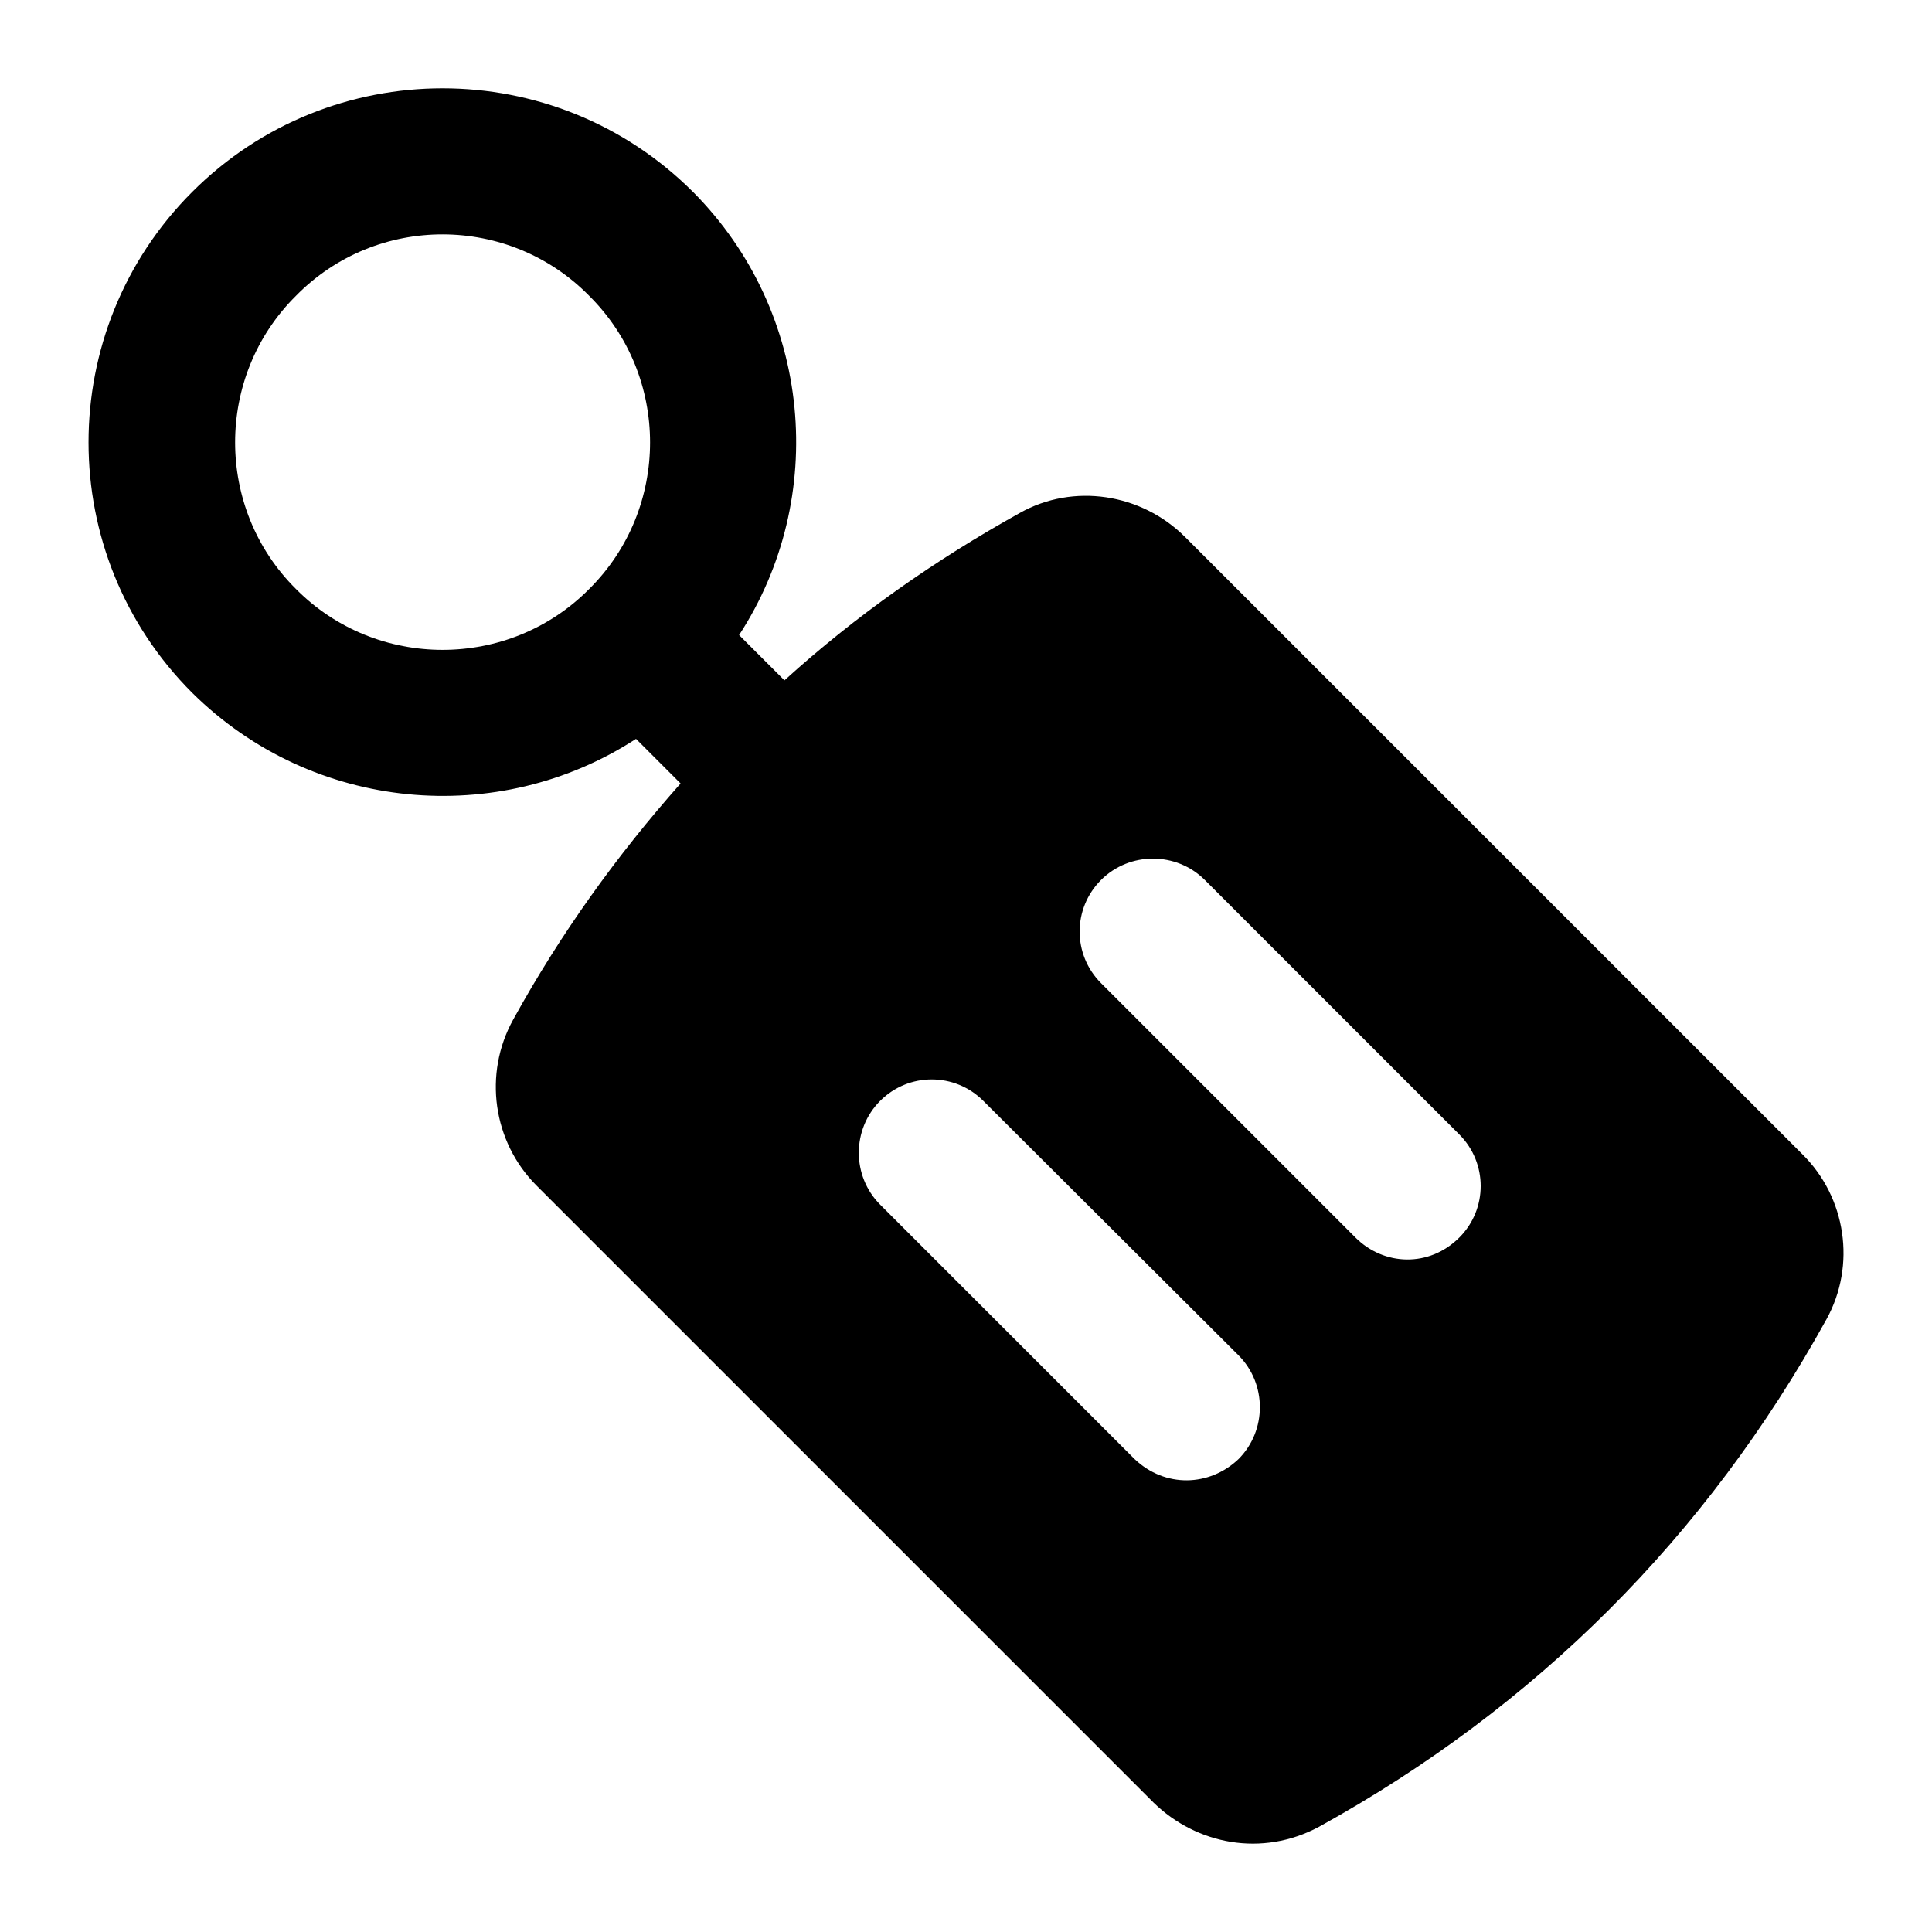 <?xml version="1.0" encoding="UTF-8"?>
<!-- Uploaded to: ICON Repo, www.iconrepo.com, Generator: ICON Repo Mixer Tools -->
<svg fill="#000000" width="800px" height="800px" version="1.1" viewBox="144 144 512 512" xmlns="http://www.w3.org/2000/svg">
 <path d="m327.66 194.87c-36.625-36.625-96.121-36.625-132.73 0-36.625 36.625-36.625 96.109 0 132.73 31.977 31.652 81.148 35.918 117.62 12.207l11.816 11.82c-16.852 18.992-31.773 39.723-44.375 62.59-7.938 14.34-5.422 32.359 6.207 43.984l163.54 163.54c11.406 11.098 28.727 14.469 43.789 6.394 57.555-31.777 102.71-76.926 134.49-134.48 7.938-14.34 5.223-32.359-6.394-43.793l-163.55-163.54c-11.629-11.625-29.652-14.34-43.797-6.394-22.668 12.594-43.598 27.32-62.391 44.375l-12.016-12.012c23.637-36.238 19.566-85.457-12.207-117.43zm-27.523 105.22c-21.309 21.508-56.383 21.508-77.699 0-21.508-21.316-21.508-56.387 0-77.703 21.418-21.816 56.516-21.574 77.699 0 21.516 21.316 21.516 56.391 0 77.703zm135.64 77.121c7.559-7.559 19.965-7.559 27.523 0l67.434 67.434c7.551 7.555 7.551 19.766 0 27.32-7.977 7.969-19.988 7.531-27.523 0l-67.434-67.434c-7.547-7.555-7.547-19.762 0-27.32zm-58.52 58.52c7.559-7.559 19.766-7.559 27.324 0l67.633 67.434c7.551 7.559 7.551 19.961 0 27.516-7.711 7.316-19.449 7.66-27.523 0l-67.434-67.434c-7.551-7.555-7.551-19.957 0-27.516z"/>
</svg>